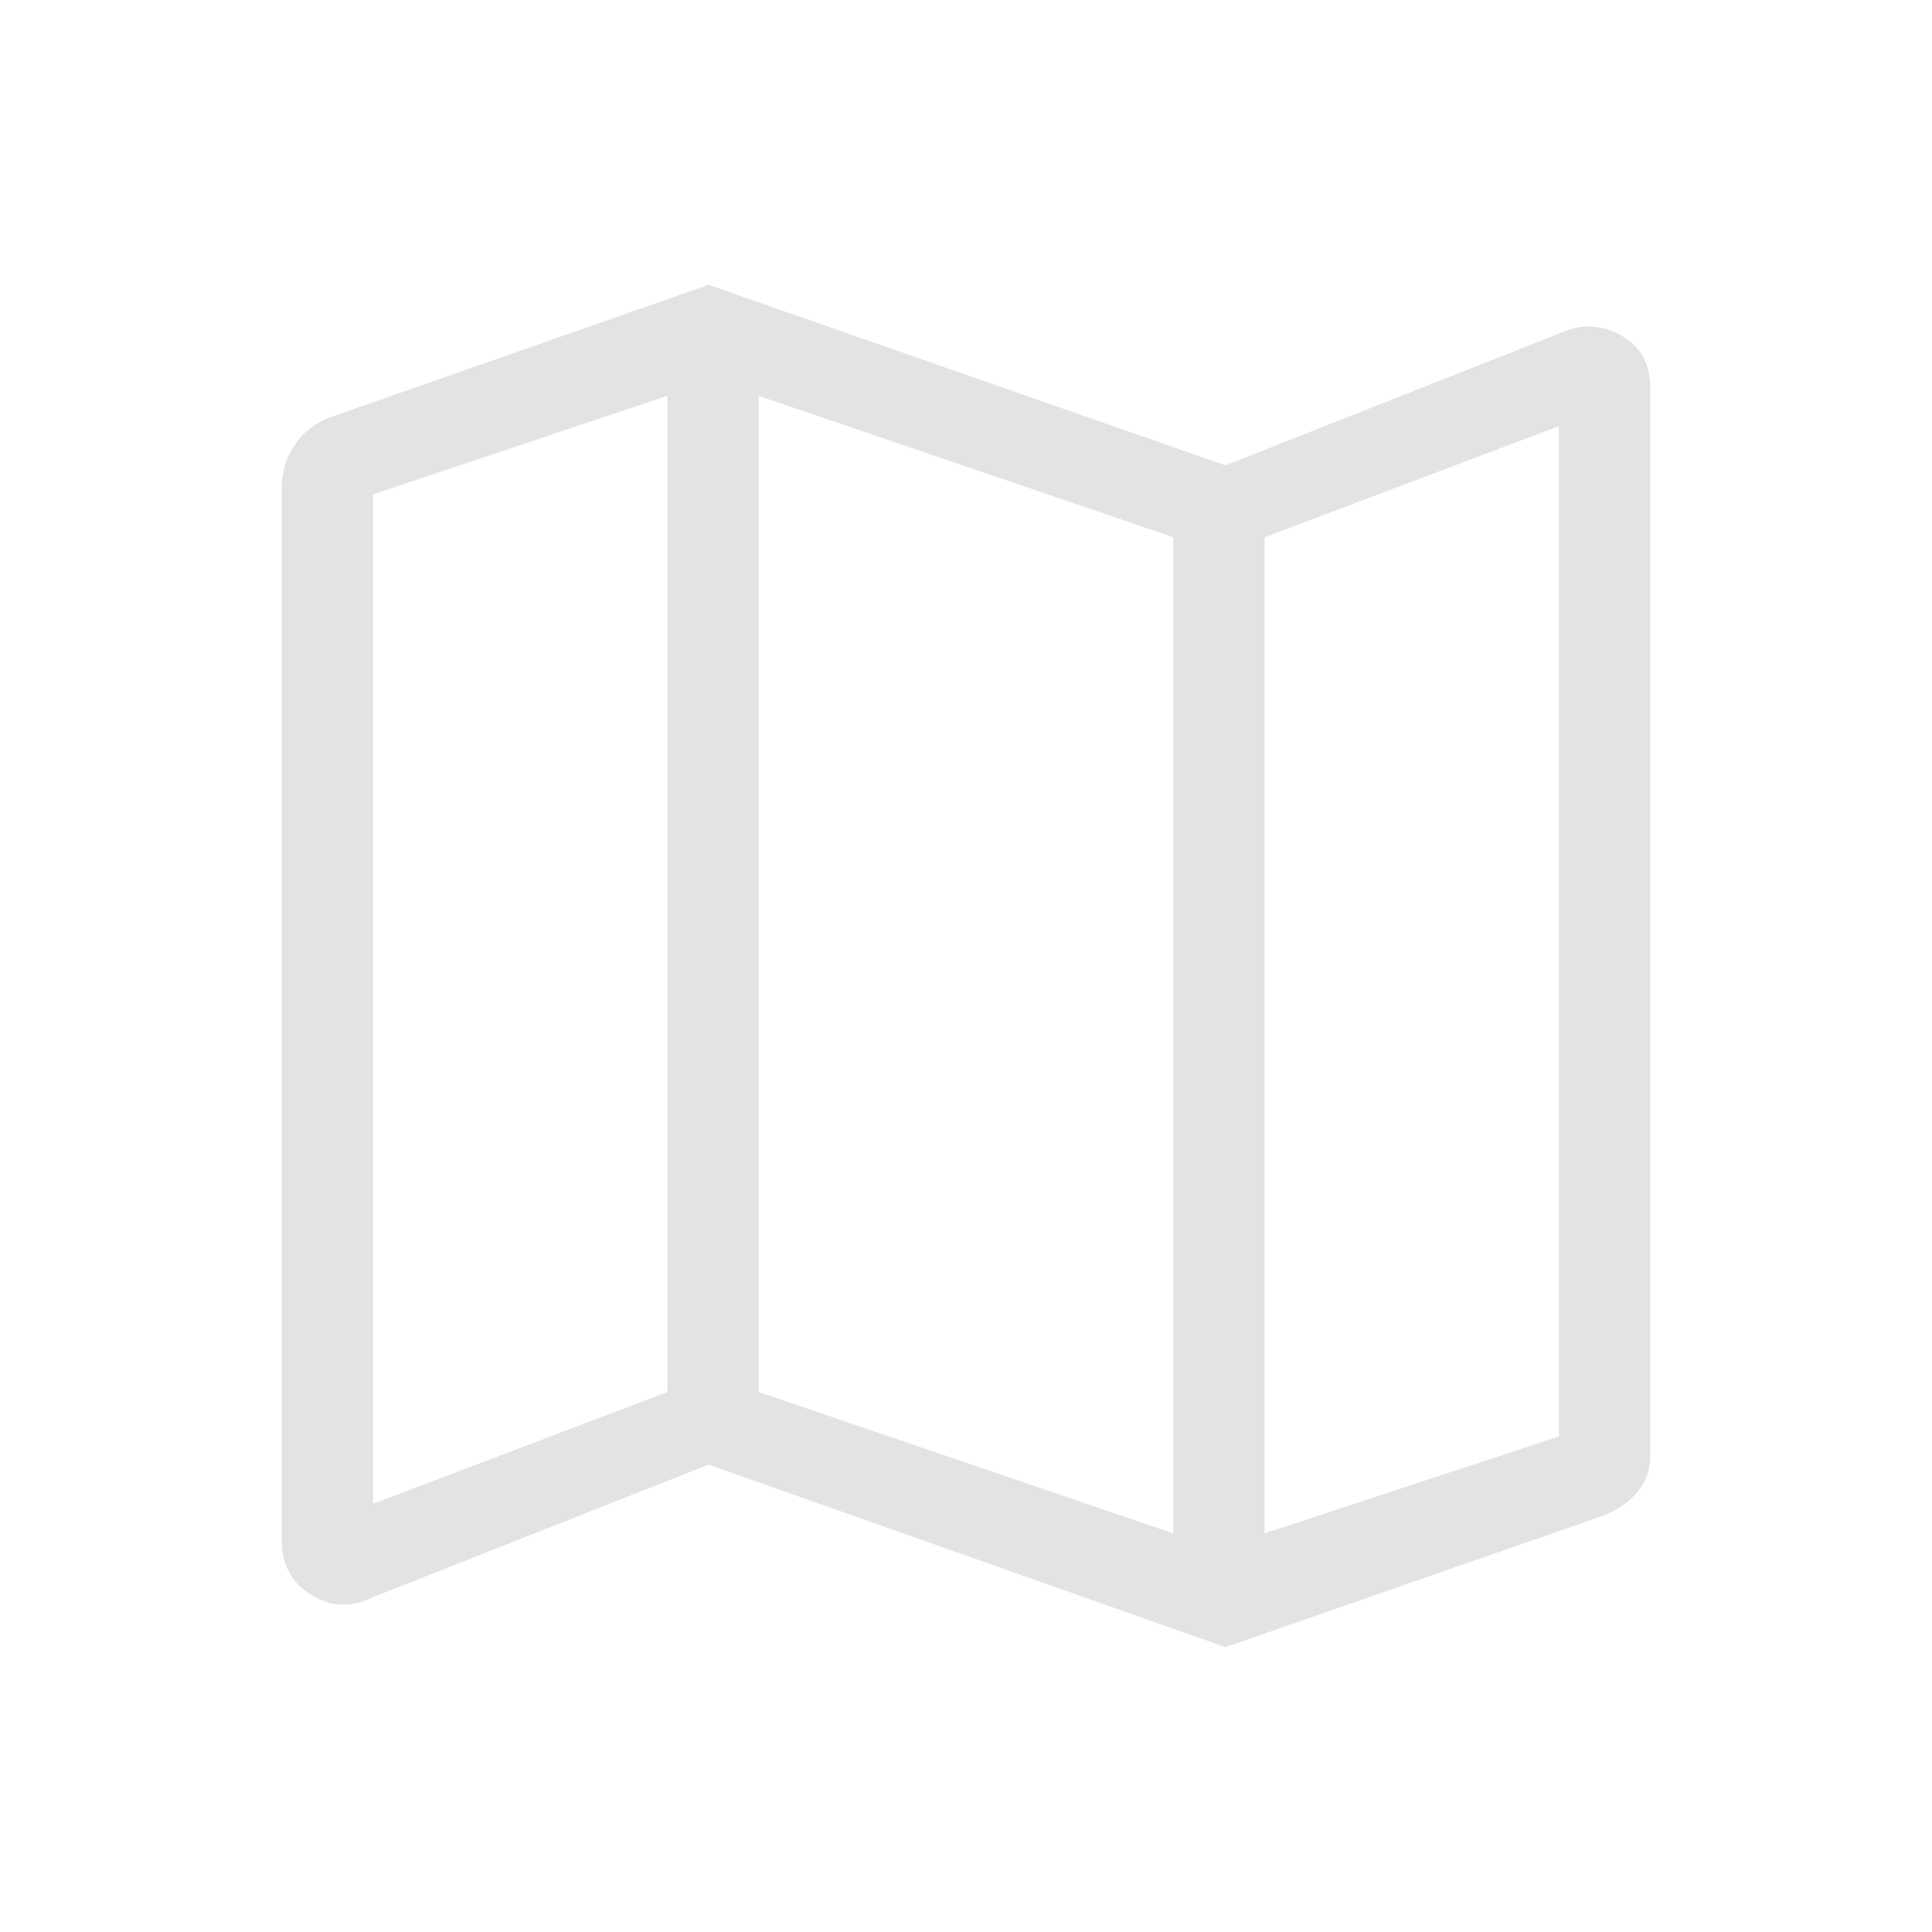 <svg xmlns="http://www.w3.org/2000/svg" height="24px" viewBox="0 -960 960 960" width="24px" fill="#e3e3e3"><path d="m608.92-141.54-256.84-90.69-167.08 66q-15.46 7.84-30.23-1.19Q140-176.46 140-194.54v-523q0-11.84 6.35-21.27 6.34-9.42 17.19-13.65l188.54-66 256.84 89.69L775-794.38q15.46-7.23 30.23.92T820-767.61v531.15q0 10.61-6.92 18.42-6.93 7.81-17.16 11.42l-187 65.08ZM583-198.08v-495l-206-70.23v495l206 70.23Zm45.38 0 146.23-48.15v-502l-146.23 55.15v495Zm-442.99-14.69 146.23-55.54v-495l-146.23 48.93v501.61Zm442.99-480.31v495-495Zm-296.76-70.23v495-495Z"/></svg>